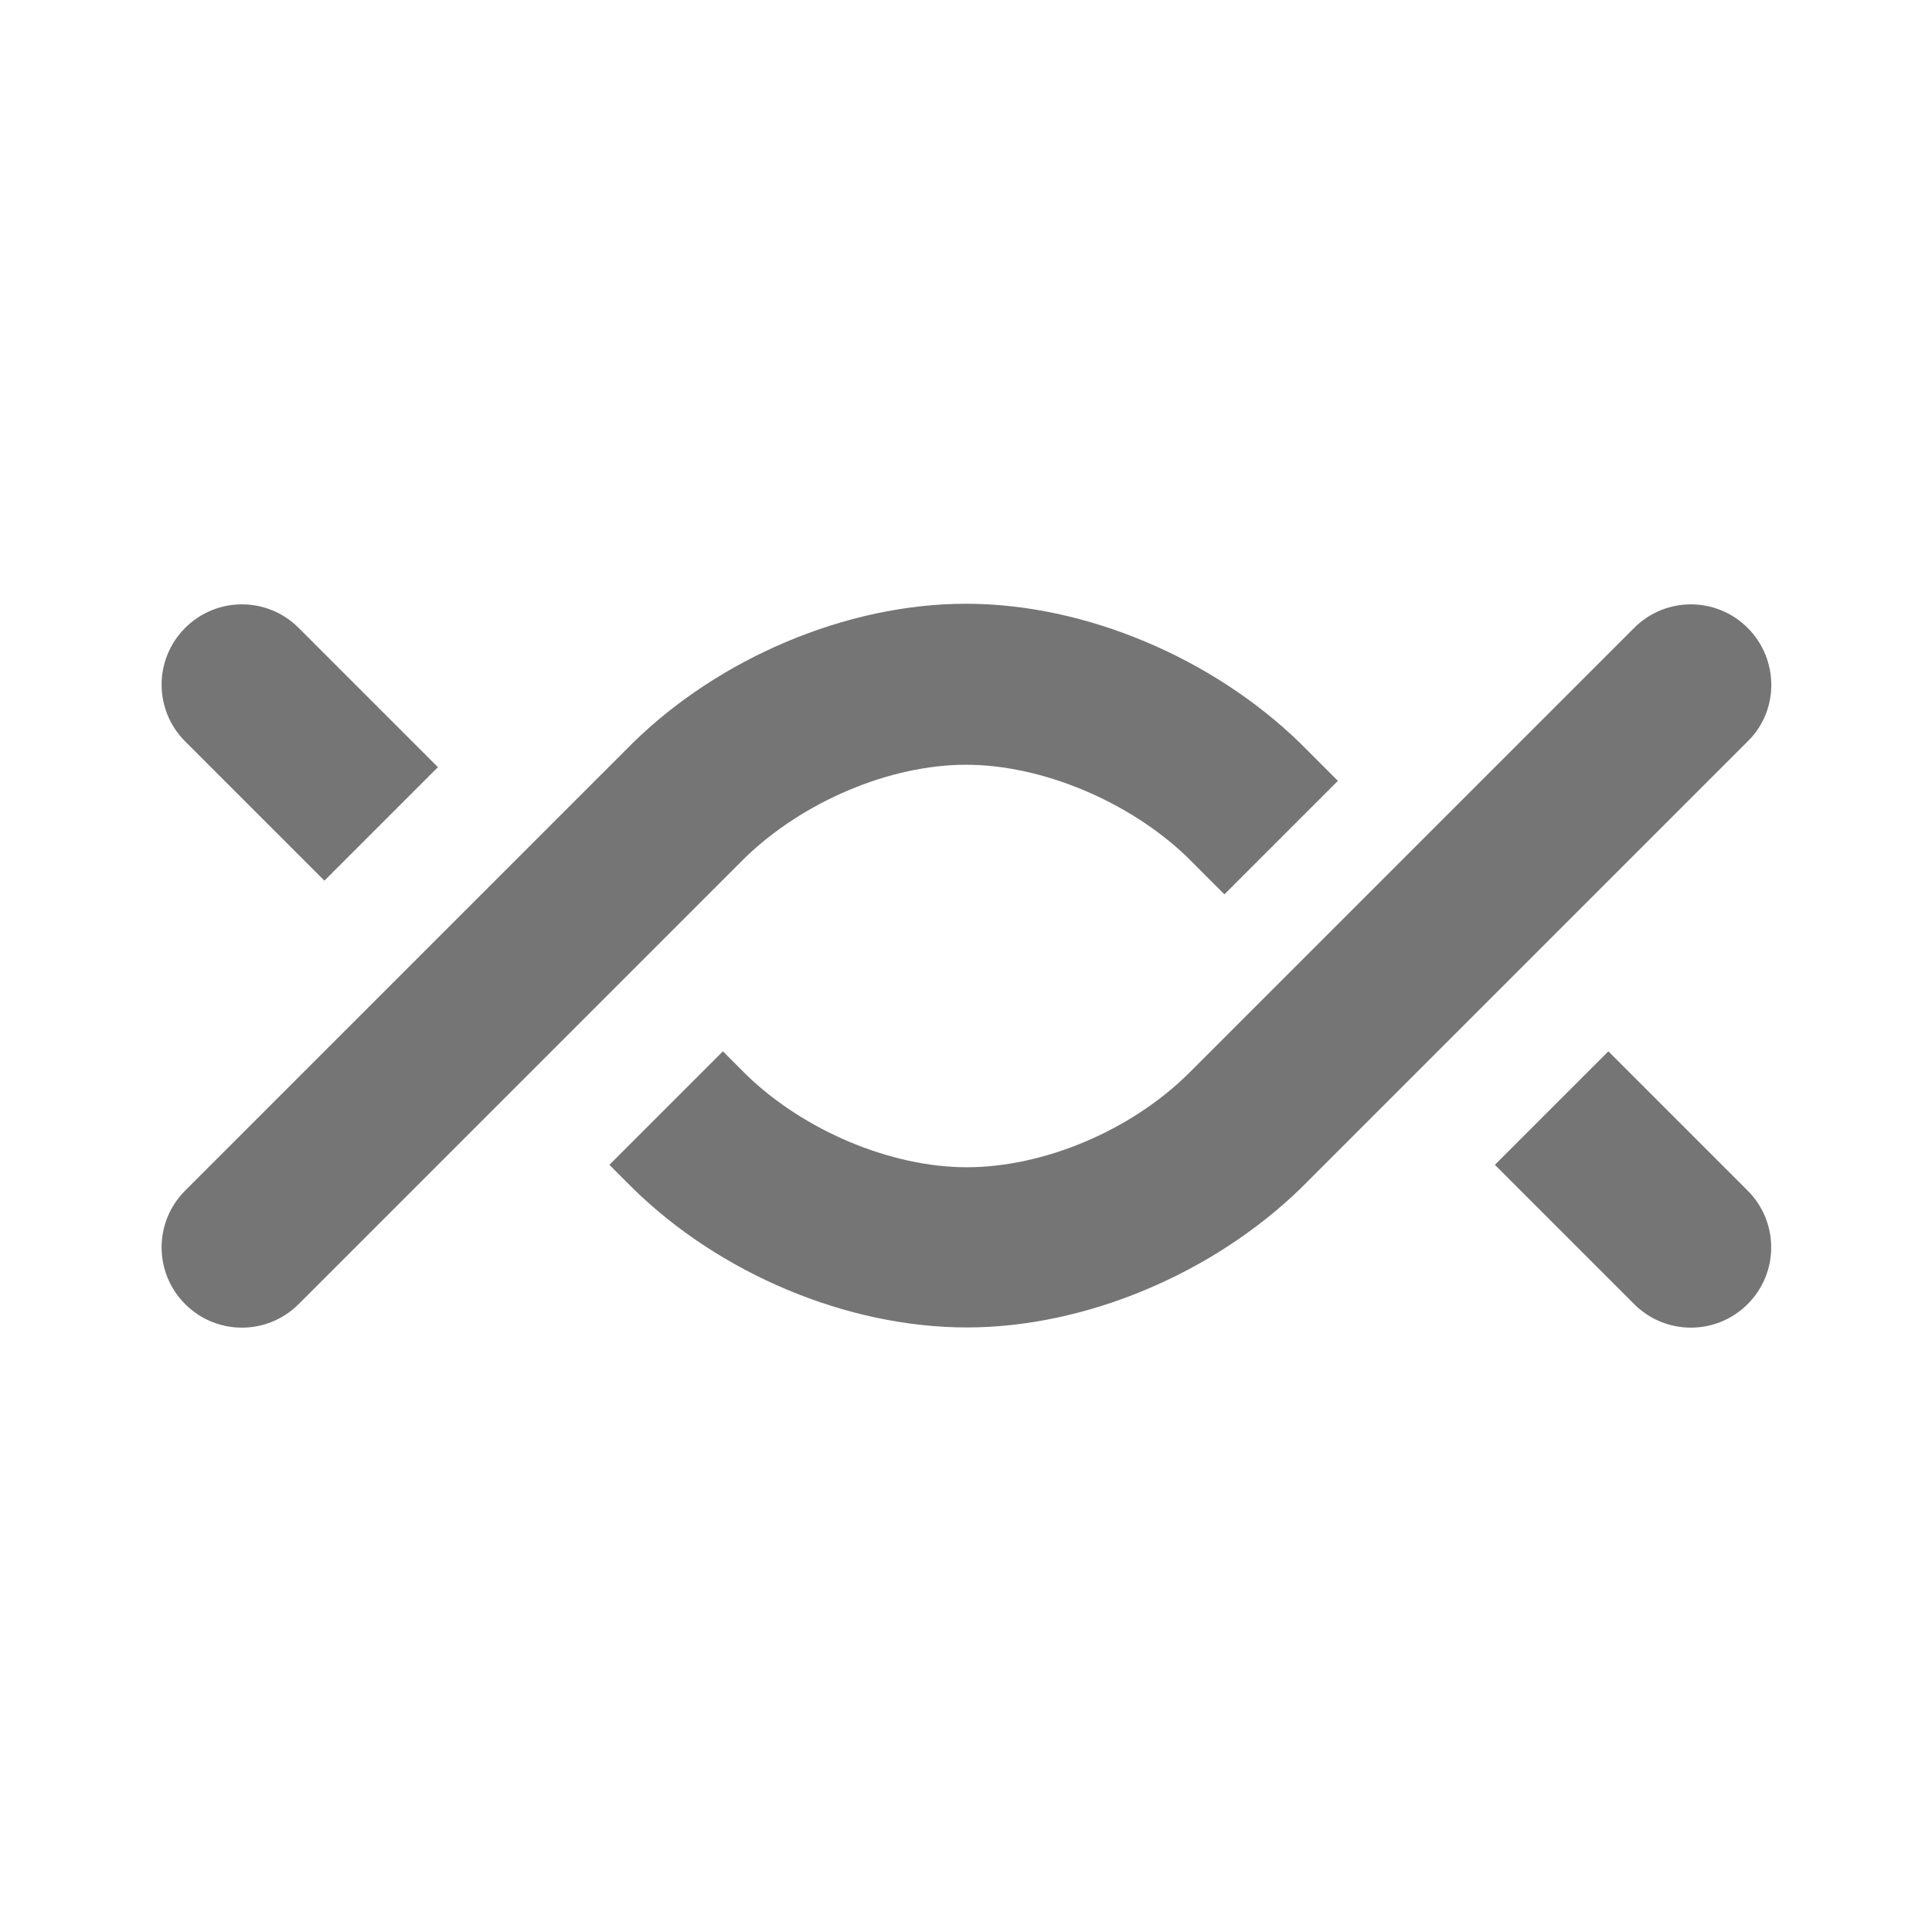<svg xmlns="http://www.w3.org/2000/svg" enable-background="new 0 0 24 24" height="24px" viewBox="0 0 24 24" width="24px" fill="#757575"><rect fill="none" height="24" width="24"/><path d="M16.62,9.7l-1.41,1.41l-0.47-0.47C14.03,9.96,12.95,9.5,12,9.5c-0.95,0-2.03,0.46-2.75,1.16L3.71,16.2 c-0.39,0.39-1.02,0.39-1.41,0l0,0c-0.39-0.39-0.39-1.02,0-1.41l5.56-5.56l0,0C8.93,8.18,10.51,7.5,12,7.5 c1.49,0,3.07,0.68,4.15,1.73L16.62,9.7z M3.71,7.8c-0.39-0.39-1.02-0.39-1.41,0c-0.39,0.39-0.39,1.02,0,1.41l1.73,1.73l1.41-1.41 L3.71,7.8z M21.71,7.8L21.71,7.8c-0.39-0.39-1.02-0.39-1.41,0l-5.54,5.54c-0.72,0.71-1.8,1.16-2.75,1.16 c-0.95,0-2.03-0.46-2.74-1.15l-0.29-0.29l-1.41,1.41l0.29,0.29c1.08,1.06,2.66,1.73,4.15,1.73c1.49,0,3.07-0.68,4.15-1.73l0,0 l5.56-5.56C22.1,8.82,22.1,8.19,21.71,7.8z M19.98,13.06l-1.41,1.41l1.73,1.73c0.39,0.39,1.02,0.39,1.41,0 c0.39-0.39,0.39-1.02,0-1.41L19.98,13.06z"/></svg>